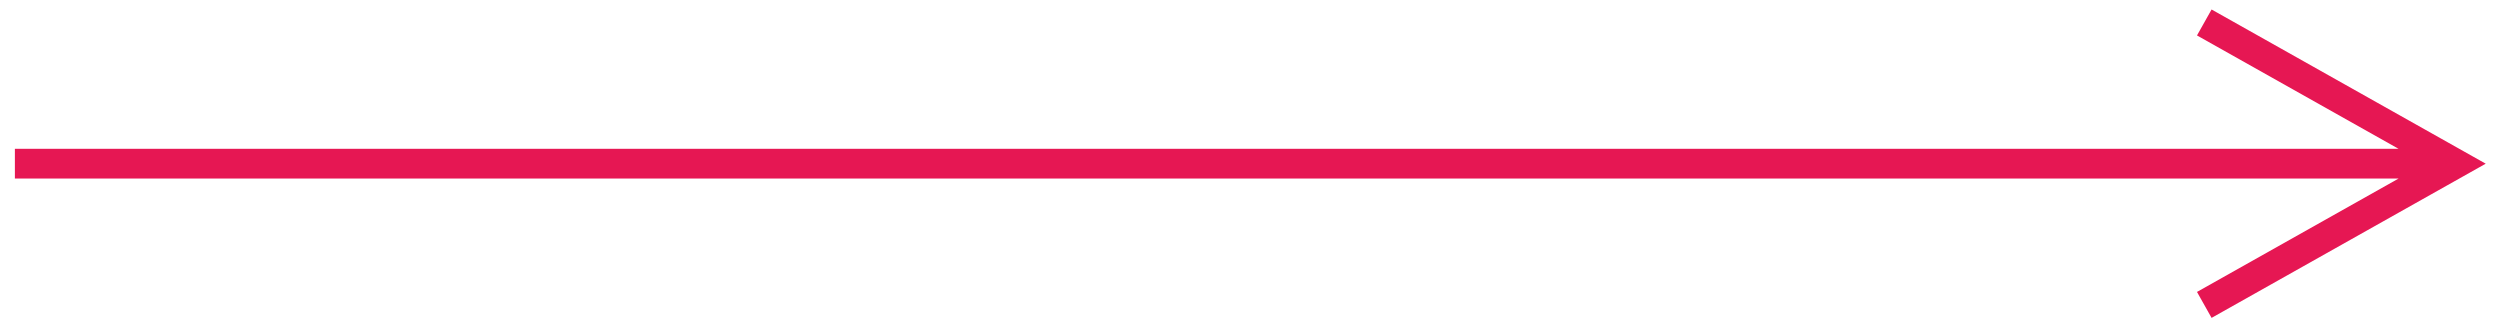 <svg height="11" viewBox="0 0 84 11" width="84" xmlns="http://www.w3.org/2000/svg"><path d="m79.591 0-6.772-3.809.49-.872 9.211 5.181-9.211 5.181-.49-.872 6.772-3.809h-80.091v-1z" fill="#e61753" transform="translate(1 5)"/></svg>